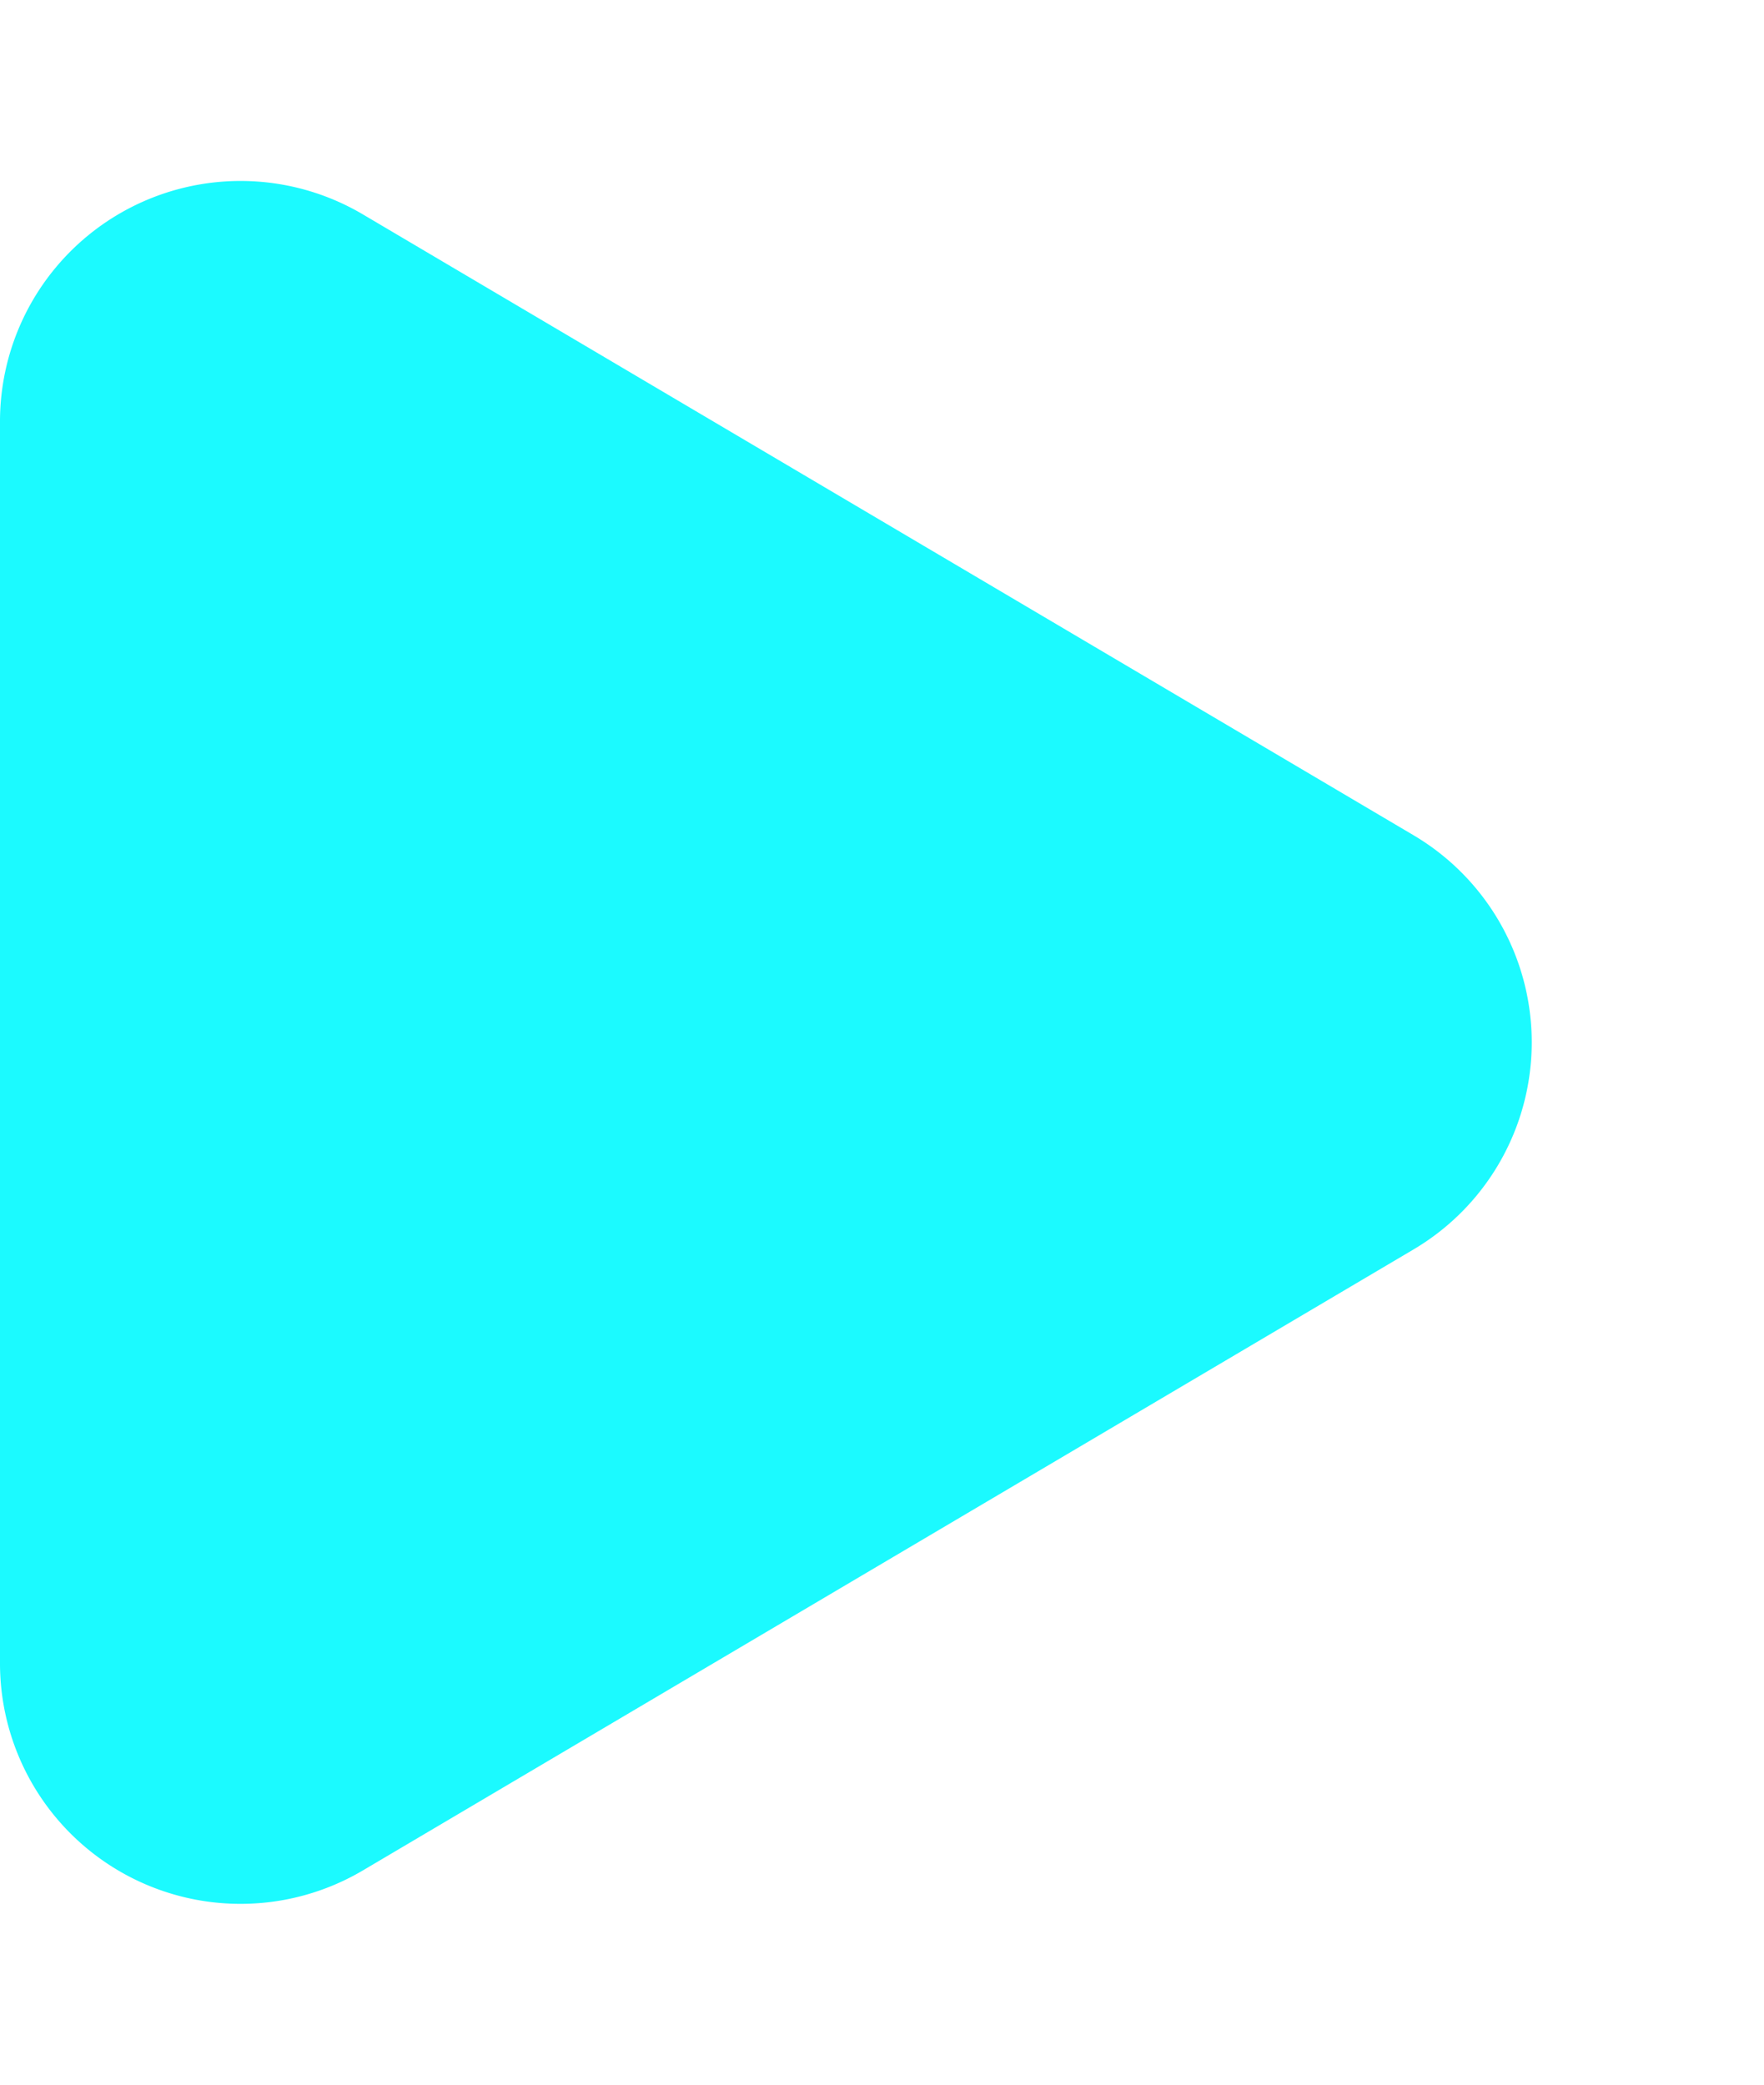 <svg xmlns="http://www.w3.org/2000/svg" width="22" height="26" viewBox="0 0 22 26">
  <path id="Polygon_2" data-name="Polygon 2" d="M10.417,4.371a3,3,0,0,1,5.166,0l7.743,13.1A3,3,0,0,1,20.743,22H5.257a3,3,0,0,1-2.583-4.526Z" transform="translate(22) rotate(90)" fill="#1bfaff"/>
</svg>
